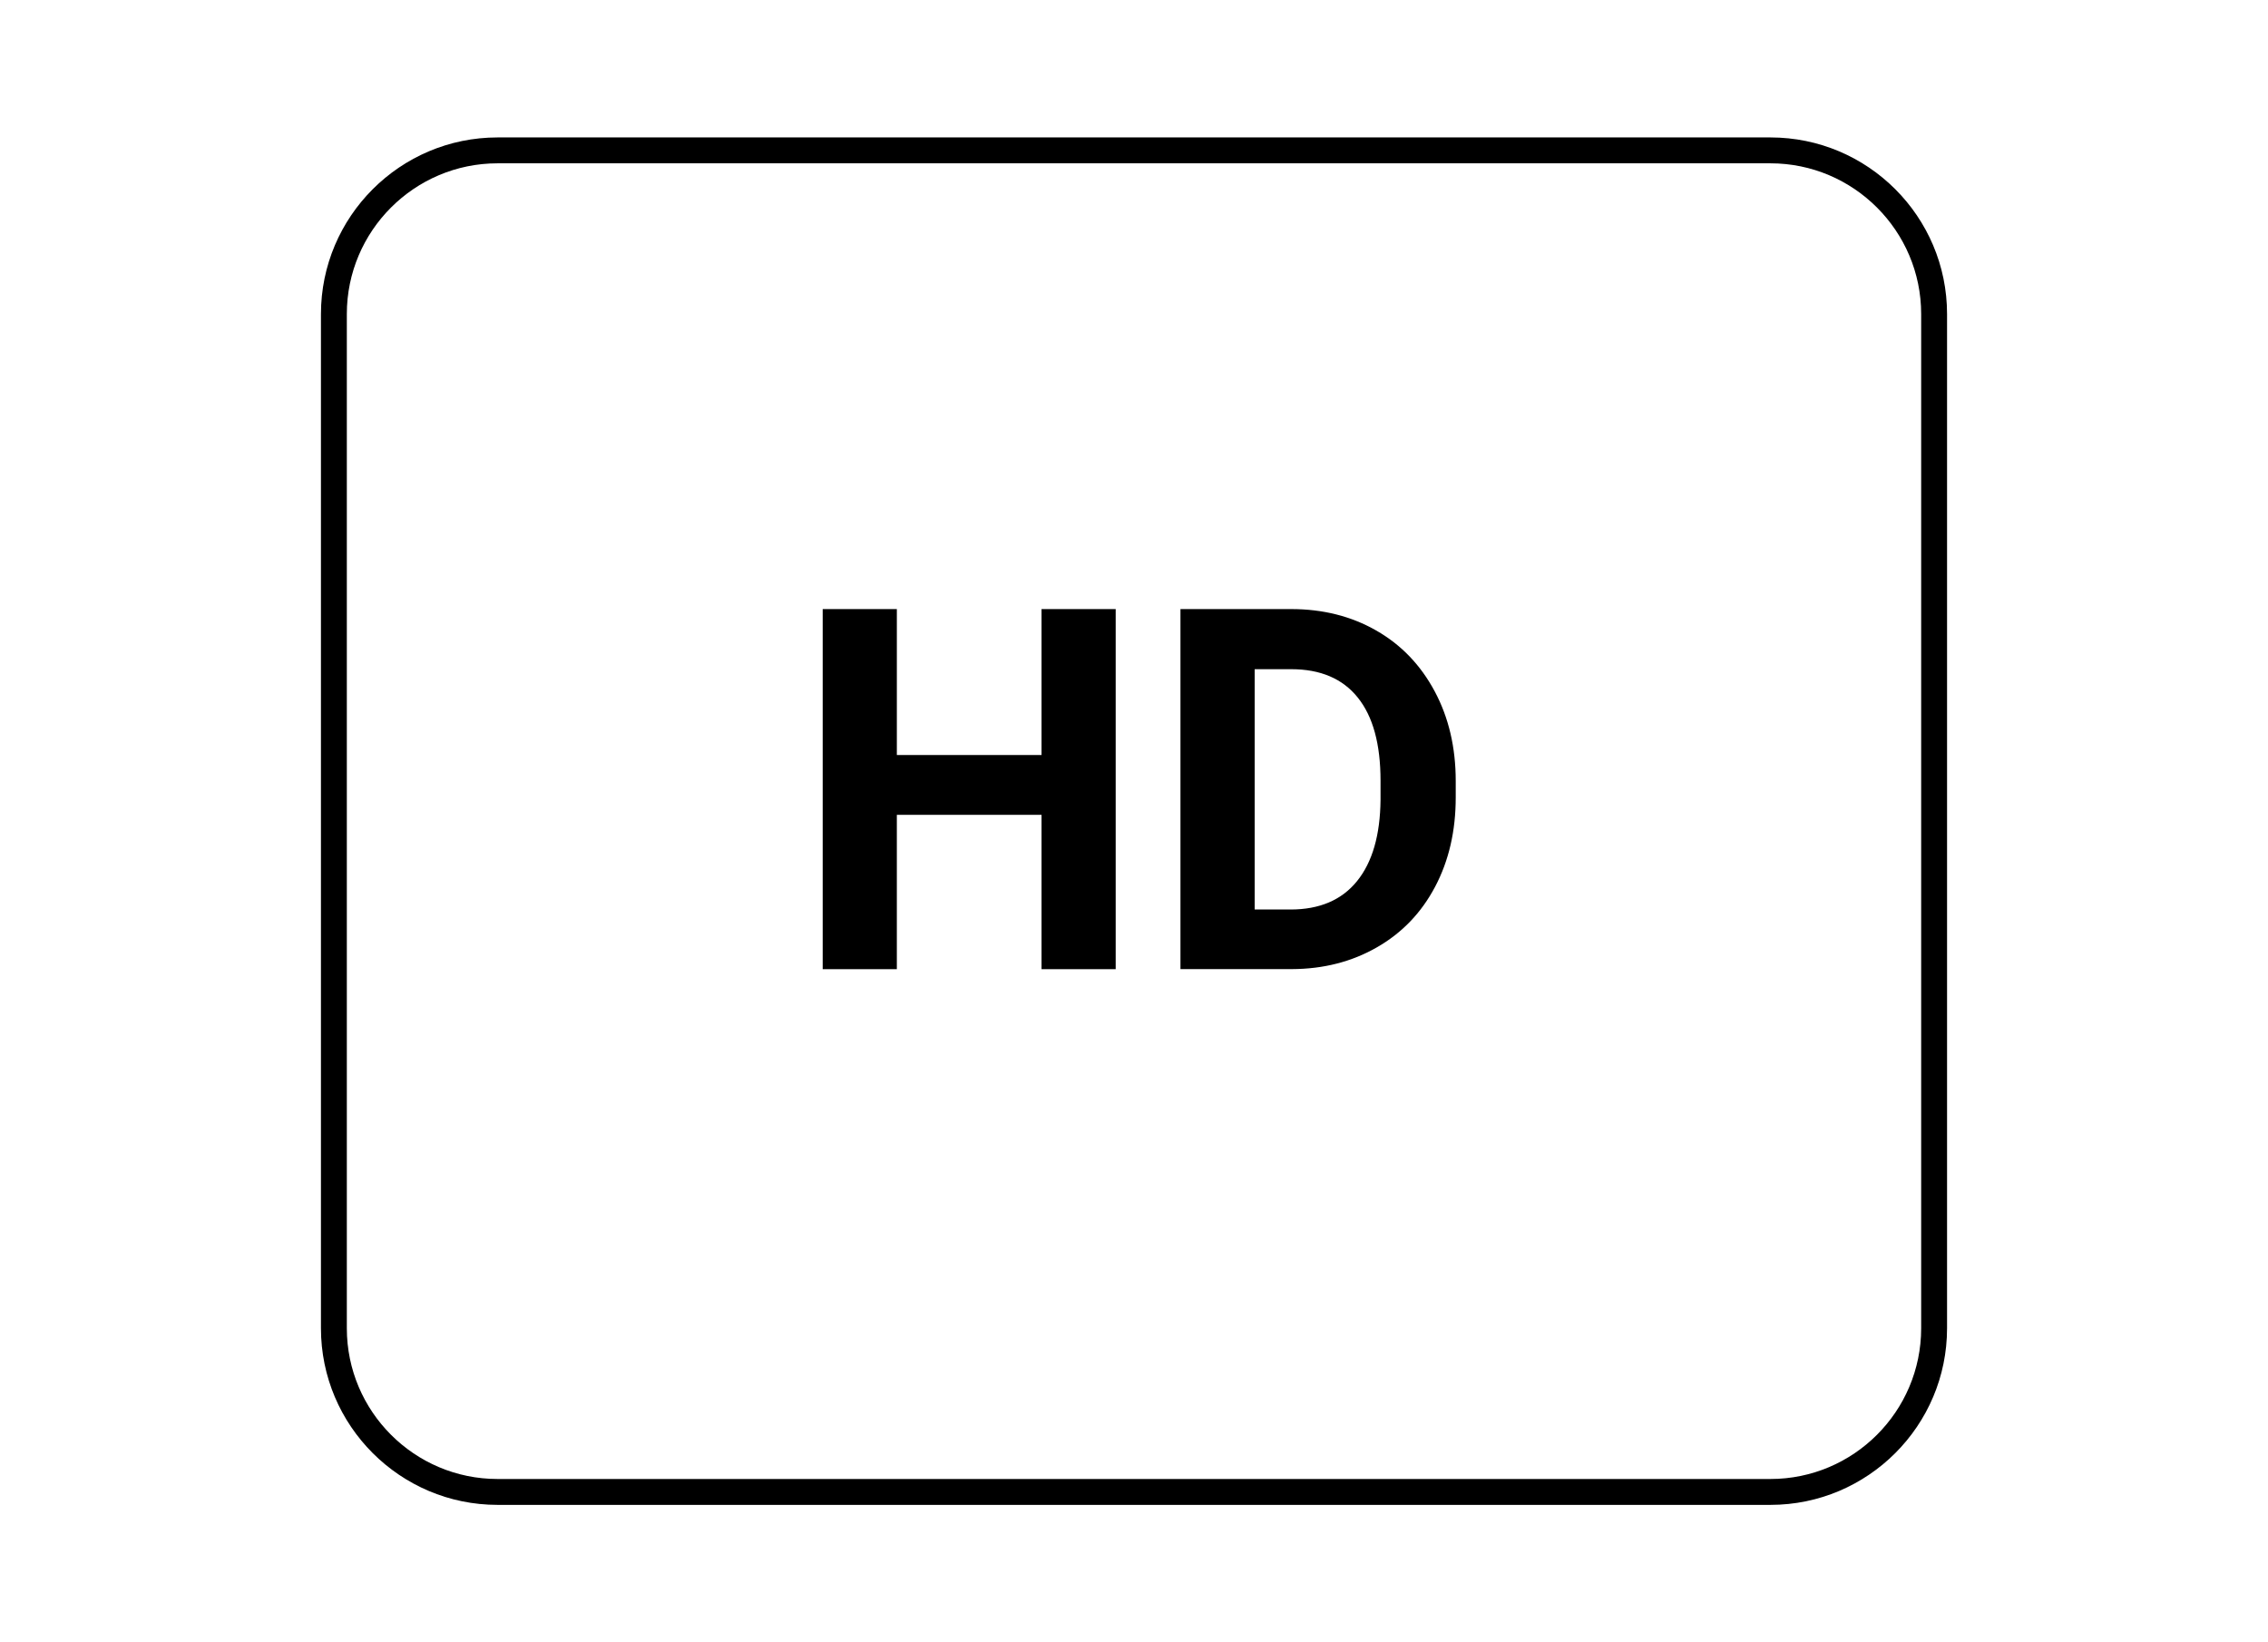 <?xml version="1.0" encoding="utf-8"?>
<!-- Generator: Adobe Illustrator 25.4.1, SVG Export Plug-In . SVG Version: 6.00 Build 0)  -->
<svg version="1.1" id="Layer_1" xmlns="http://www.w3.org/2000/svg" xmlns:xlink="http://www.w3.org/1999/xlink" x="0px" y="0px"
	 viewBox="0 0 350.5 253.81" style="enable-background:new 0 0 350.5 253.81;" xml:space="preserve">
<style type="text/css">
	.st0{enable-background:new    ;}
</style>
<g>
	<g class="st0">
		<g>
			<path d="M172.42,149.78h-11.46v-23.85H138.6v23.85h-11.46V94.13h11.46v22.55h22.36V94.13h11.46L172.42,149.78L172.42,149.78z"/>
		</g>
		<g>
			<path d="M182.43,149.78V94.13h17.12c4.89,0,9.27,1.1,13.13,3.31c3.86,2.2,6.87,5.34,9.04,9.4s3.25,8.68,3.25,13.85v2.56
				c0,5.17-1.06,9.77-3.19,13.8s-5.13,7.15-9,9.36c-3.87,2.22-8.24,3.34-13.11,3.36h-17.24V149.78z M193.9,103.42v37.14h5.54
				c4.48,0,7.91-1.46,10.28-4.39s3.58-7.12,3.63-12.57v-2.94c0-5.66-1.17-9.94-3.52-12.86c-2.34-2.92-5.77-4.38-10.28-4.38H193.9z"
				/>
		</g>
	</g>
	<g>
		<path d="M273.61,232.57H76.89c-15.05,0-27.29-12.24-27.29-27.29V48.53c0-15.05,12.24-27.29,27.29-27.29h196.72
			c15.05,0,27.29,12.24,27.29,27.29v156.75C300.9,220.33,288.66,232.57,273.61,232.57z M76.89,25.24
			c-12.84,0-23.29,10.45-23.29,23.29v156.75c0,12.84,10.45,23.29,23.29,23.29h196.72c12.84,0,23.29-10.45,23.29-23.29V48.53
			c0-12.84-10.45-23.29-23.29-23.29C273.61,25.24,76.89,25.24,76.89,25.24z"/>
	</g>
</g>
</svg>
